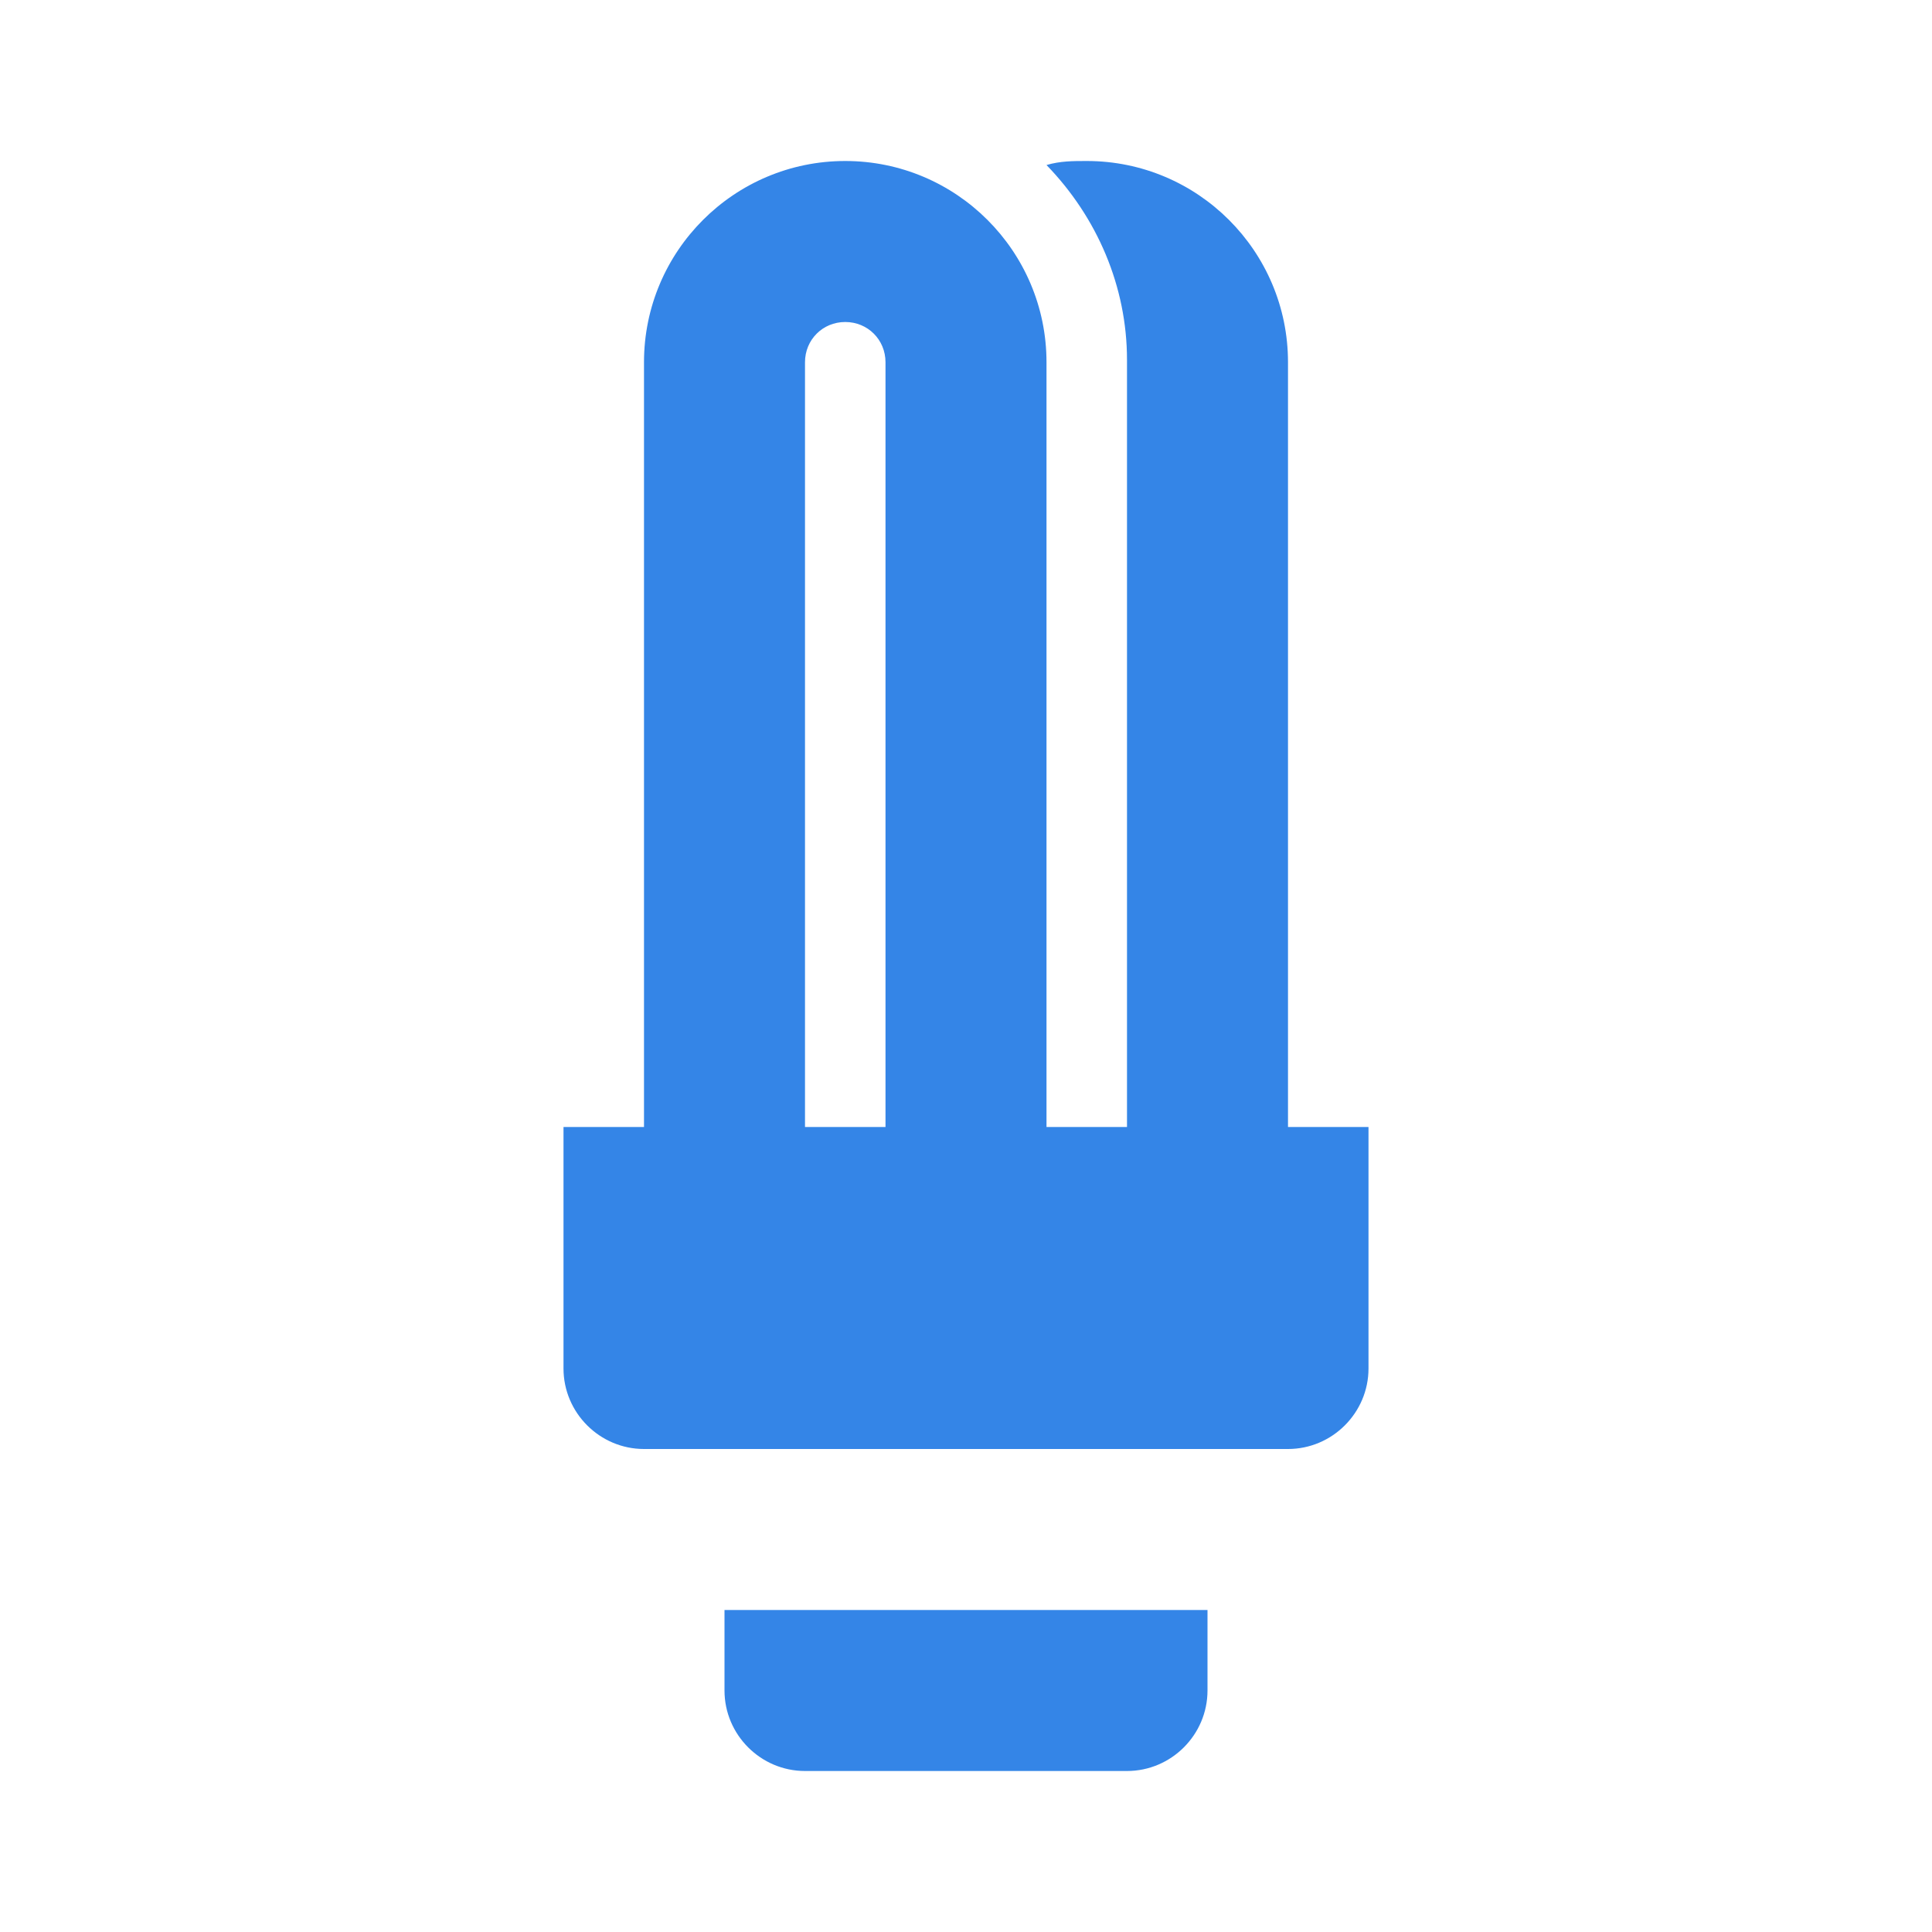<svg width="24" height="24" viewBox="0 0 24 24" fill="none" xmlns="http://www.w3.org/2000/svg">
<path d="M10.5 2C11.88 2 13 3.12 13 4.5V14H14V4.47C14 3.56 13.63 2.7 13 2.05C13.17 2 13.33 2 13.5 2C14.88 2 16 3.12 16 4.5V14H17V17C17 17.55 16.55 18 16 18H8C7.45 18 7 17.55 7 17V14H8V4.5C8 3.12 9.12 2 10.5 2ZM10.5 4C10.22 4 10 4.22 10 4.5V14H11V4.5C11 4.22 10.78 4 10.5 4ZM9 20H15V21C15 21.55 14.55 22 14 22H10C9.45 22 9 21.55 9 21V20Z" fill="#3485E7"/>
</svg>
